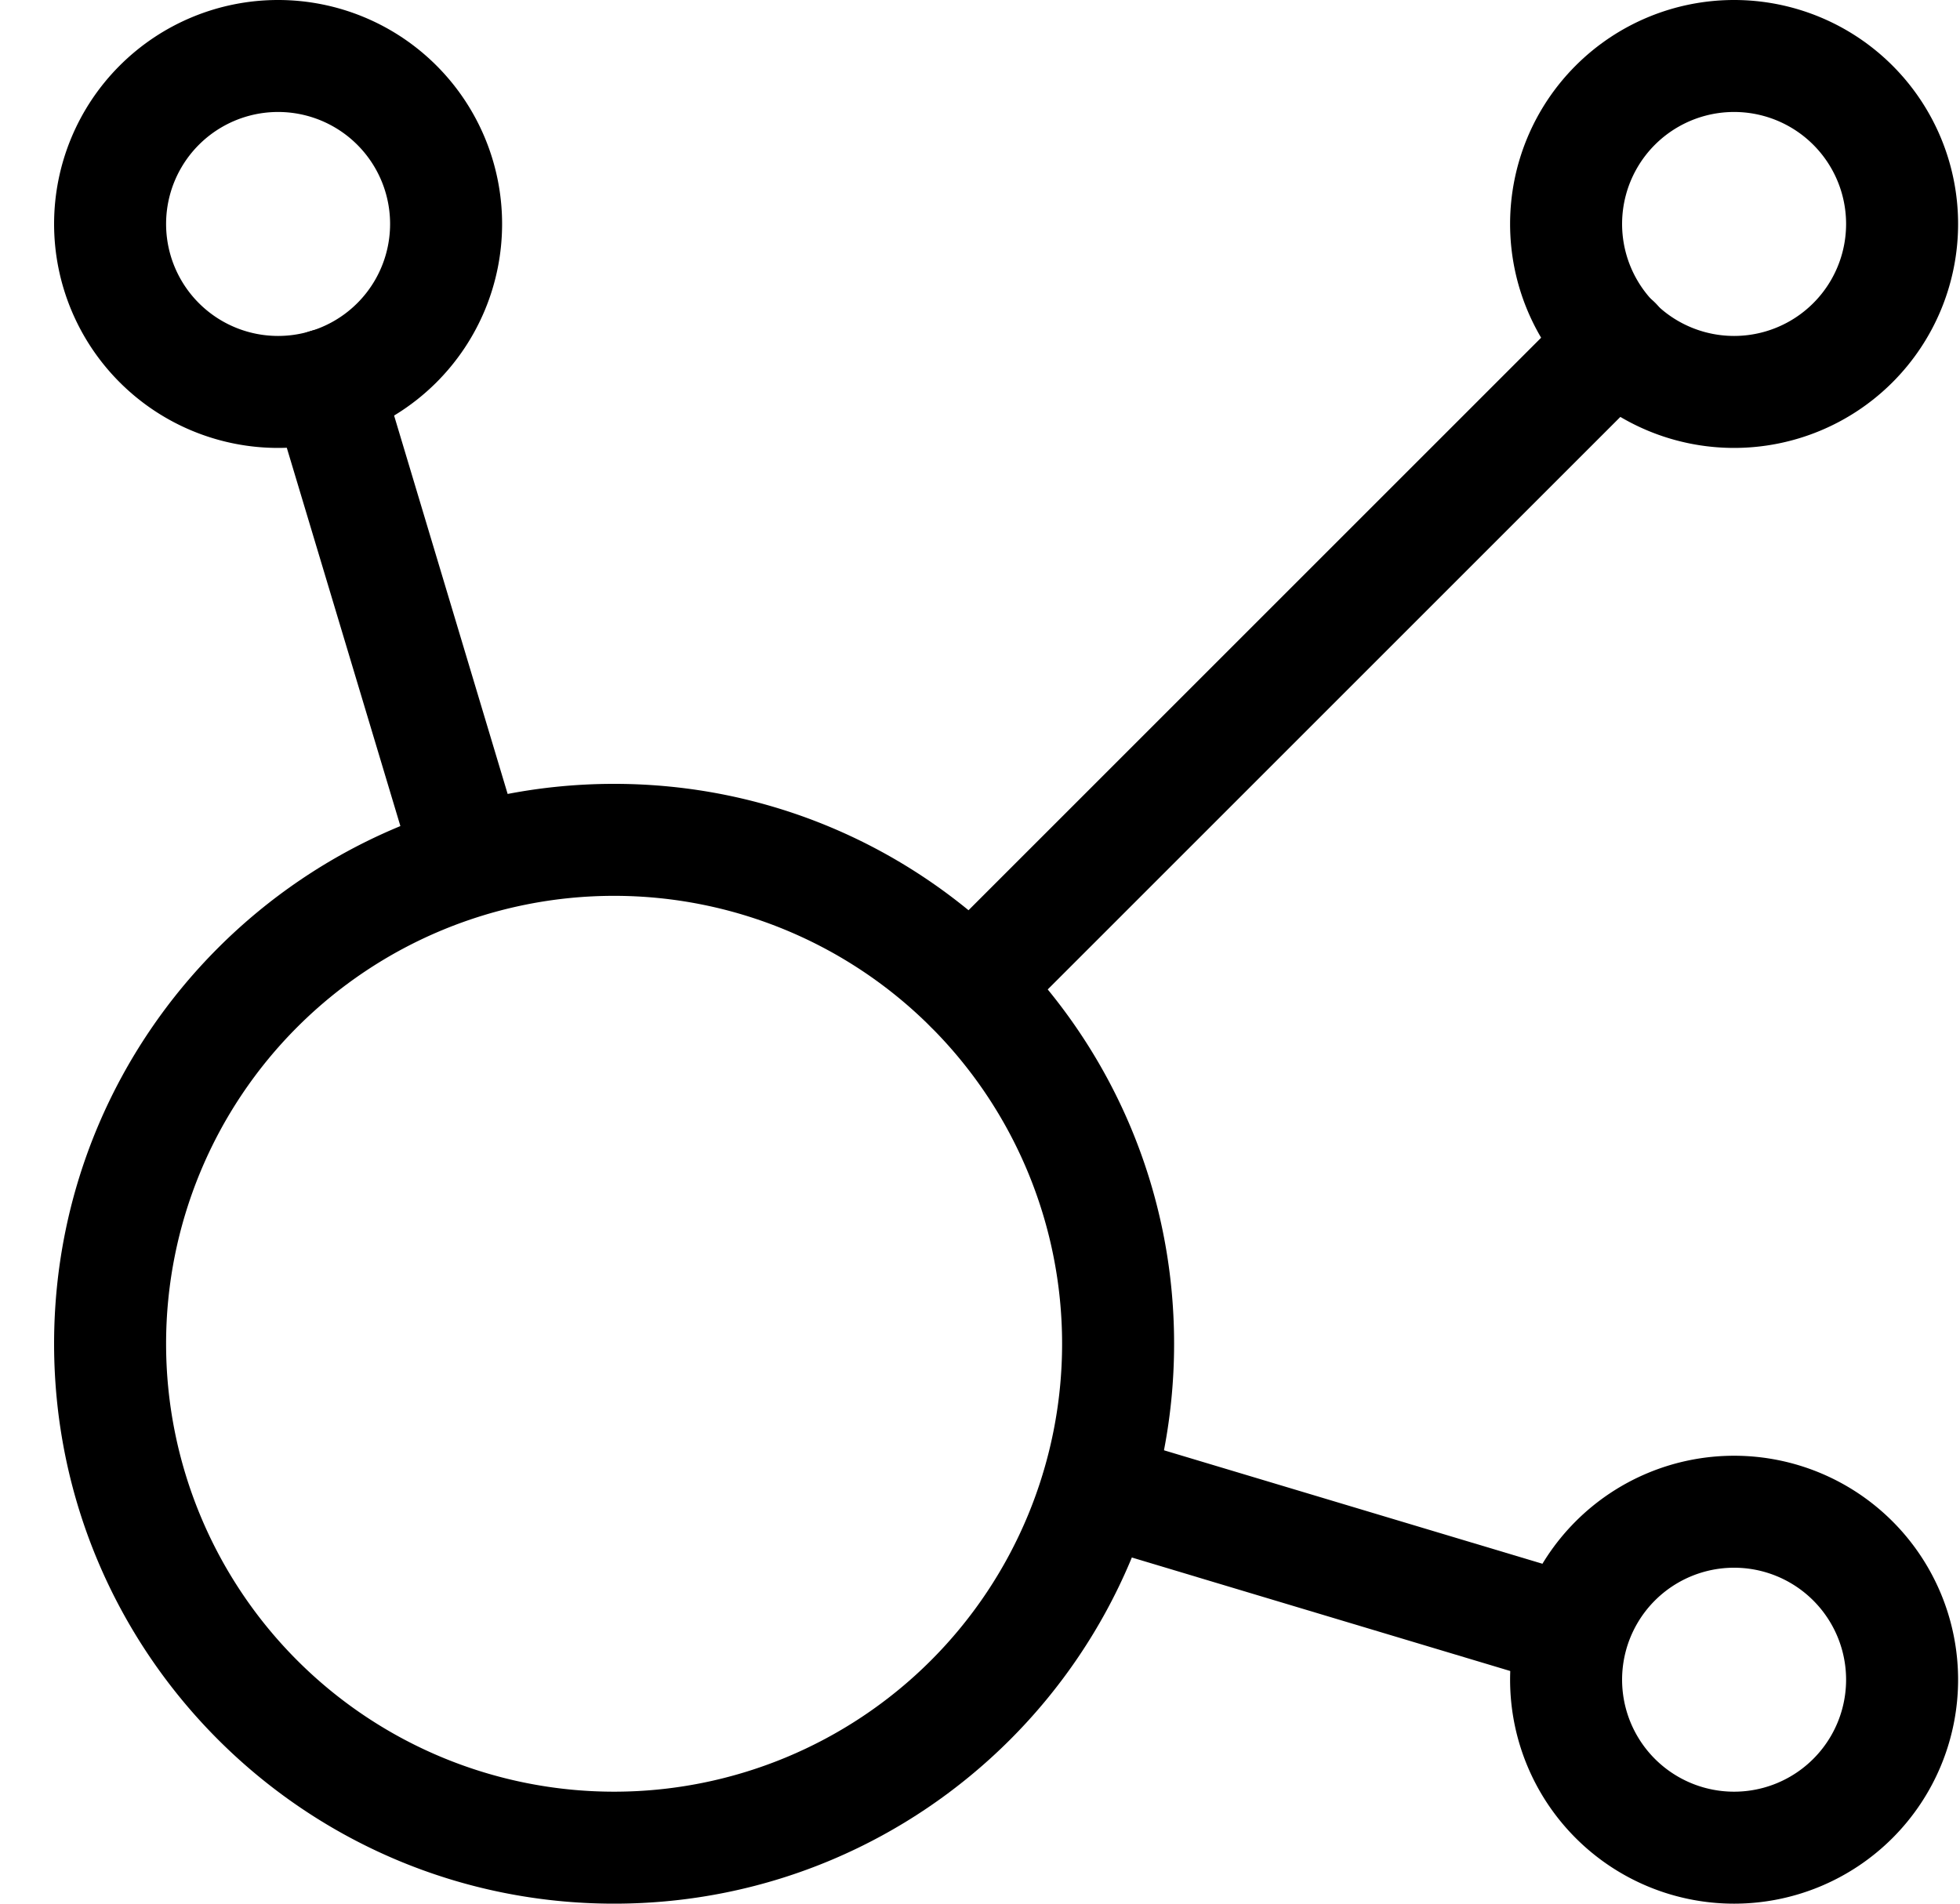 <svg xmlns="http://www.w3.org/2000/svg" width="35" height="34" fill="currentColor" viewBox="0 0 35 34"><path fill-rule="evenodd" d="M5.541 5.914a1 1 0 0 1 1.245.67l2.55 8.499a1 1 0 0 1-1.915.574L4.87 7.16a1 1 0 0 1 .67-1.245Zm13.094 20.387a1 1 0 0 1 1.245-.67l8.502 2.55a1 1 0 0 1-.575 1.915l-8.502-2.55a1 1 0 0 1-.67-1.245ZM29.558 5.409a1 1 0 0 1 0 1.414L18.04 18.341a1 1 0 0 1-1.415-1.414L28.143 5.409a1 1 0 0 1 1.415 0Z" clip-rule="evenodd"></path><path fill-rule="evenodd" d="M4.966 2a2 2 0 1 0 0 4 2 2 0 0 0 0-4Zm-4 2a4 4 0 1 1 8 0 4 4 0 0 1-8 0Zm30-2a2 2 0 1 0 0 4 2 2 0 0 0 0-4Zm-4 2a4 4 0 1 1 8 0 4 4 0 0 1-8 0Zm4 24a2 2 0 1 0 0 4 2 2 0 0 0 0-4Zm-4 2a4 4 0 1 1 8 0 4 4 0 0 1-8 0Zm-16-14a8 8 0 1 0 0 16 8 8 0 0 0 0-16Zm-10 8c0-5.523 4.478-10 10-10 5.523 0 10 4.477 10 10s-4.477 10-10 10c-5.522 0-10-4.477-10-10Z" clip-rule="evenodd"></path></svg>